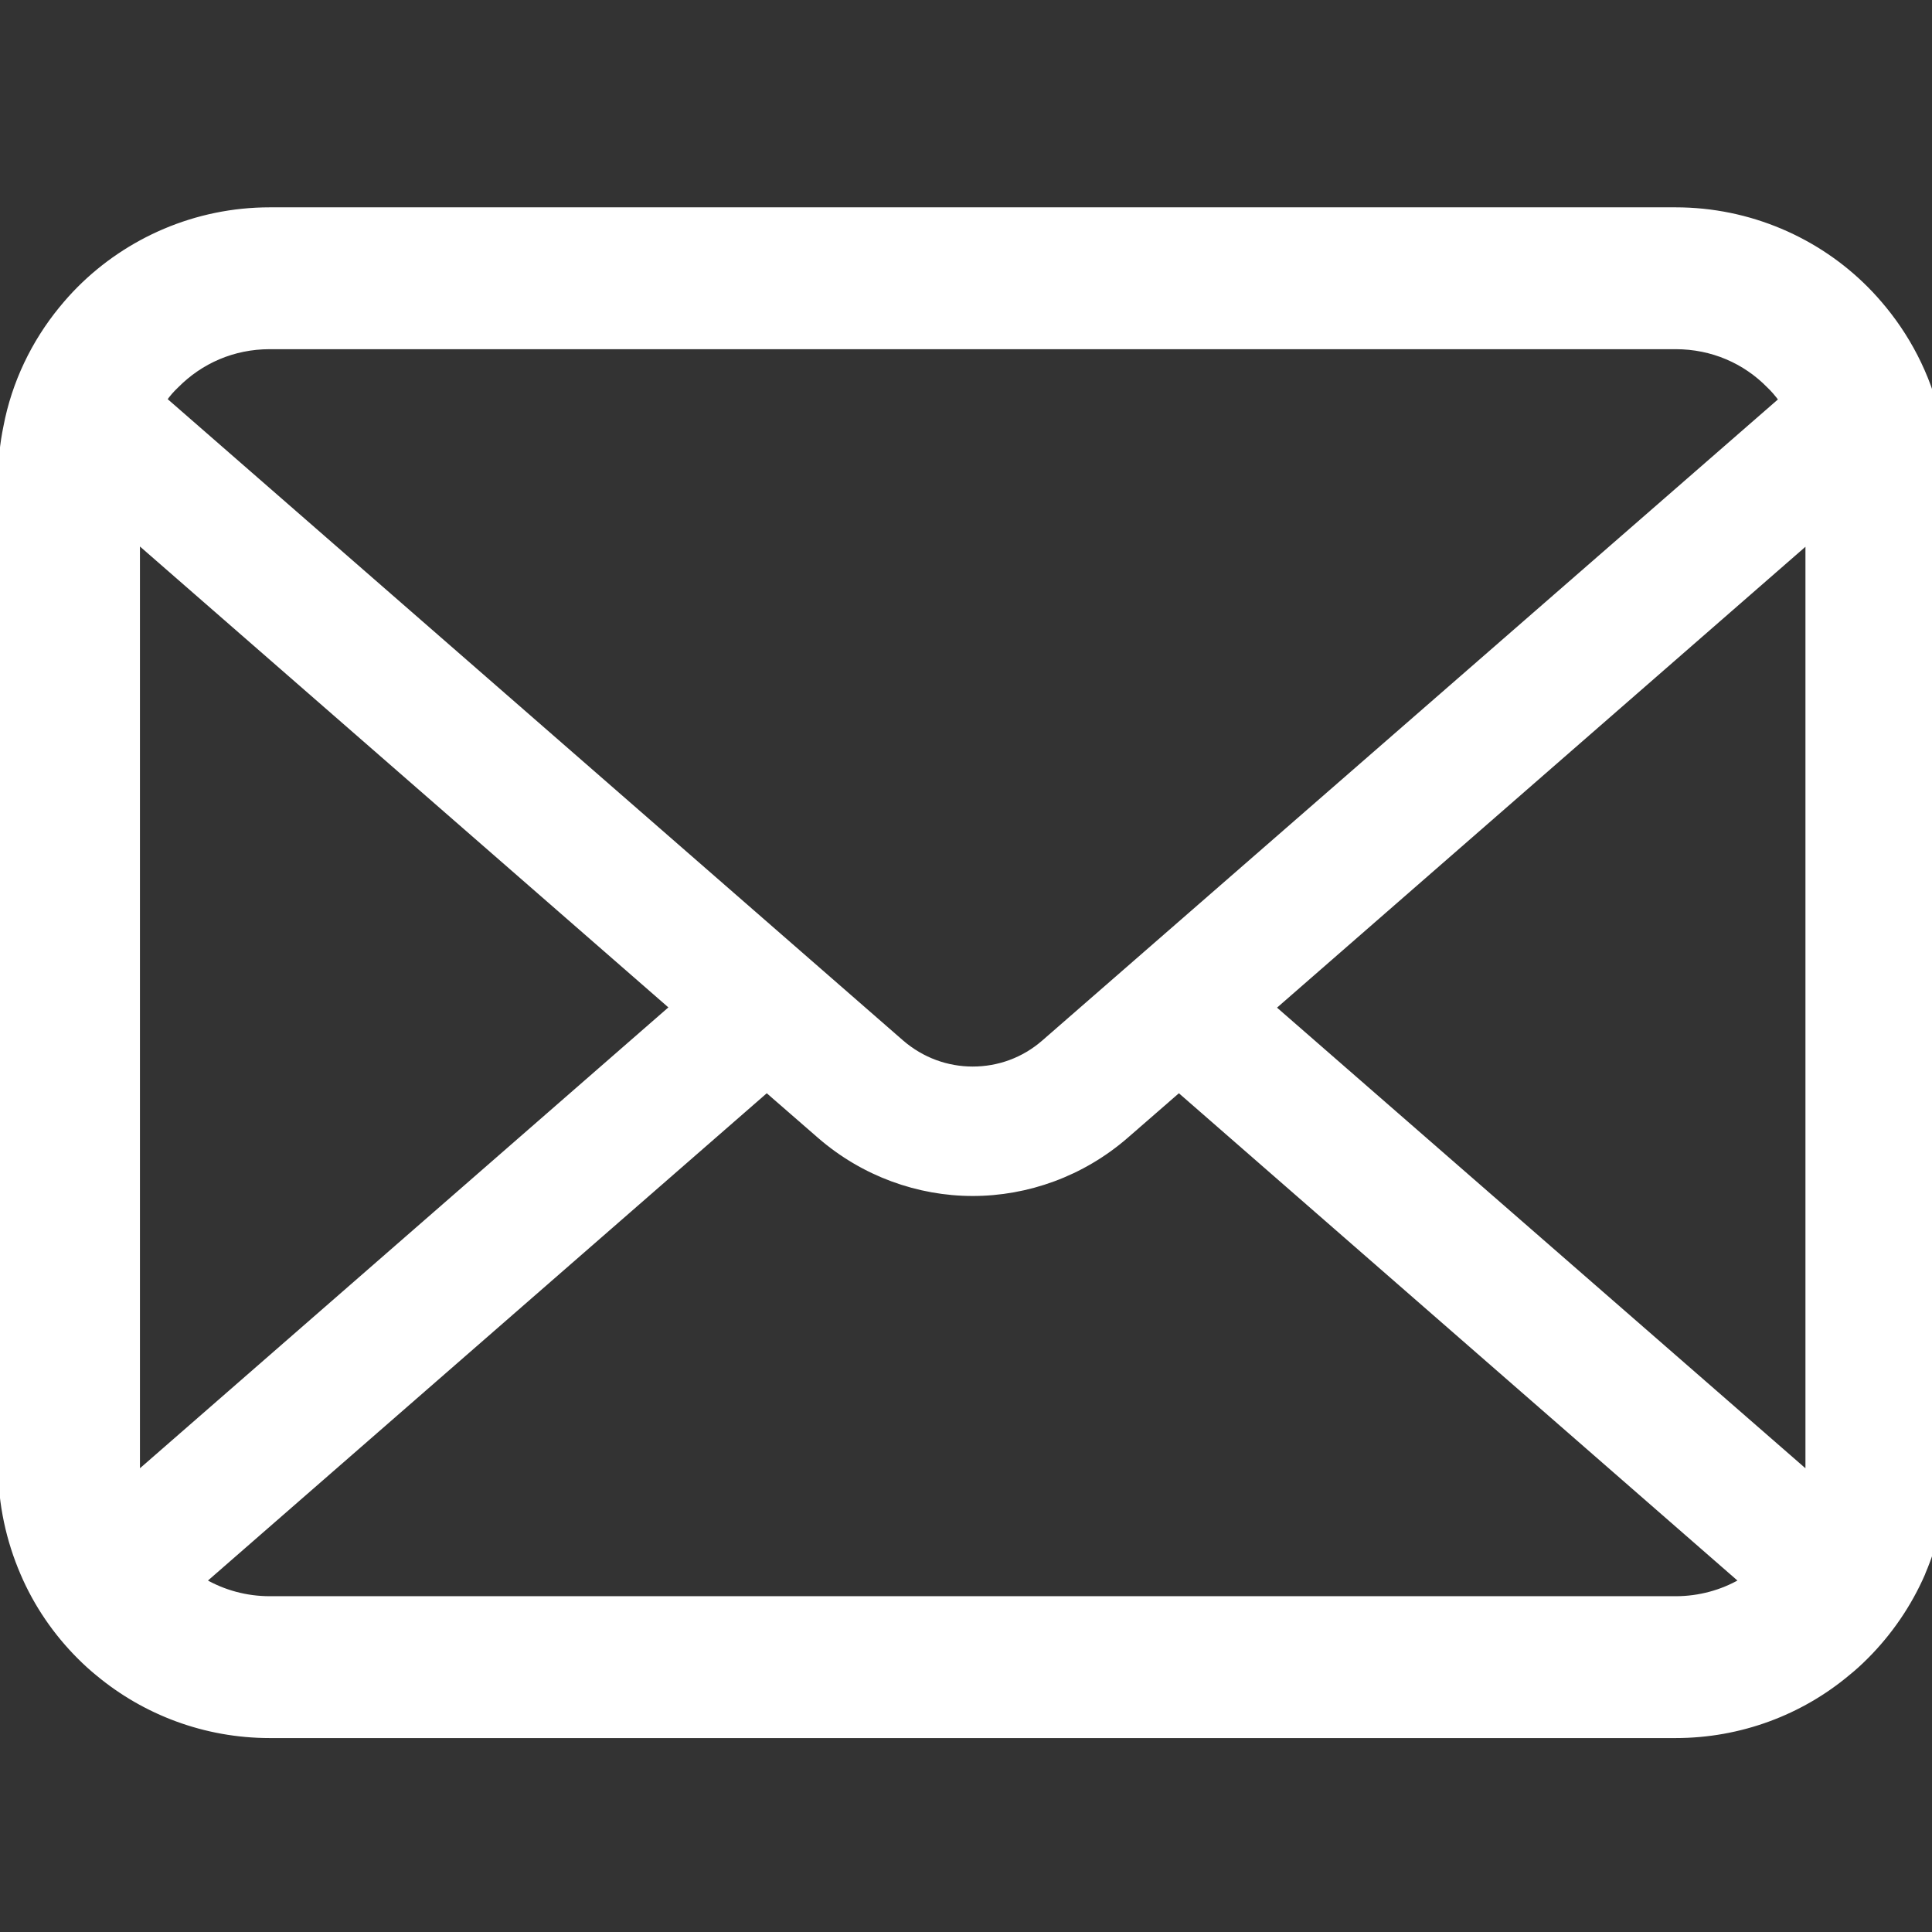 <?xml version="1.0" encoding="UTF-8"?>
<svg xmlns="http://www.w3.org/2000/svg" xmlns:xlink="http://www.w3.org/1999/xlink" width="30px" height="30px" viewBox="0 0 30 30" version="1.1">
<rect x="0" y="0" width="30" height="30" fill="#333333" stroke="none"/>
<g id="surface1">
<path style="fill-rule:nonzero;fill:rgb(100%,100%,100%);fill-opacity:1;stroke-width:1;stroke-linecap:butt;stroke-linejoin:miter;stroke:rgb(100%,100%,100%);stroke-opacity:1;stroke-miterlimit:4;" d="M 510.667 112.267 C 508.4 100.667 503.2 90 496 81.2 C 494.467 79.333 492.933 77.6 491.2 75.867 C 478.467 63.067 460.533 55.067 441 55.067 L 71 55.067 C 51.467 55.067 33.6 63.067 20.8 75.867 C 19.067 77.6 17.533 79.333 16 81.2 C 8.8 90 3.6 100.667 1.4 112.267 C 0.467 116.733 0 121.4 0 126.067 L 0 385.933 C 0 395.867 2.133 405.467 5.867 414.133 C 9.4 422.4 14.533 429.867 20.8 436.133 C 22.4 437.733 24 439.2 25.733 440.6 C 38 450.8 53.867 456.933 71 456.933 L 441 456.933 C 458.133 456.933 474.067 450.8 486.333 440.533 C 488 439.2 489.6 437.733 491.2 436.133 C 497.467 429.867 502.6 422.4 506.2 414.133 L 506.2 414.067 C 509.933 405.4 512 395.867 512 385.933 L 512 126.067 C 512 121.4 511.533 116.733 510.667 112.267 Z M 46.533 101.6 C 52.867 95.2 61.4 91.4 71 91.4 L 441 91.4 C 450.6 91.4 459.2 95.2 465.467 101.6 C 466.6 102.667 467.667 103.933 468.6 105.2 L 274.667 274.2 C 269.333 278.867 262.733 281.2 256 281.2 C 249.333 281.2 242.733 278.867 237.333 274.2 L 43.467 105.133 C 44.333 103.867 45.4 102.667 46.533 101.6 Z M 36.333 385.933 L 36.333 142.733 L 176.667 265.133 L 36.4 387.467 C 36.333 387 36.333 386.467 36.333 385.933 Z M 441 420.6 L 71 420.6 C 64.733 420.6 58.867 418.933 53.867 416.067 L 201.8 287.067 L 215.667 299.133 C 227.2 309.133 241.667 314.267 256 314.267 C 270.4 314.267 284.867 309.133 296.4 299.133 L 310.267 287.067 L 458.133 416.067 C 453.133 418.933 447.267 420.6 441 420.6 Z M 475.667 385.933 C 475.667 386.467 475.667 387 475.6 387.467 L 335.333 265.2 L 475.667 142.8 Z M 475.667 385.933 " transform="matrix(0.059,0,0,0.059,0,0)"/>
</g>
</svg>
